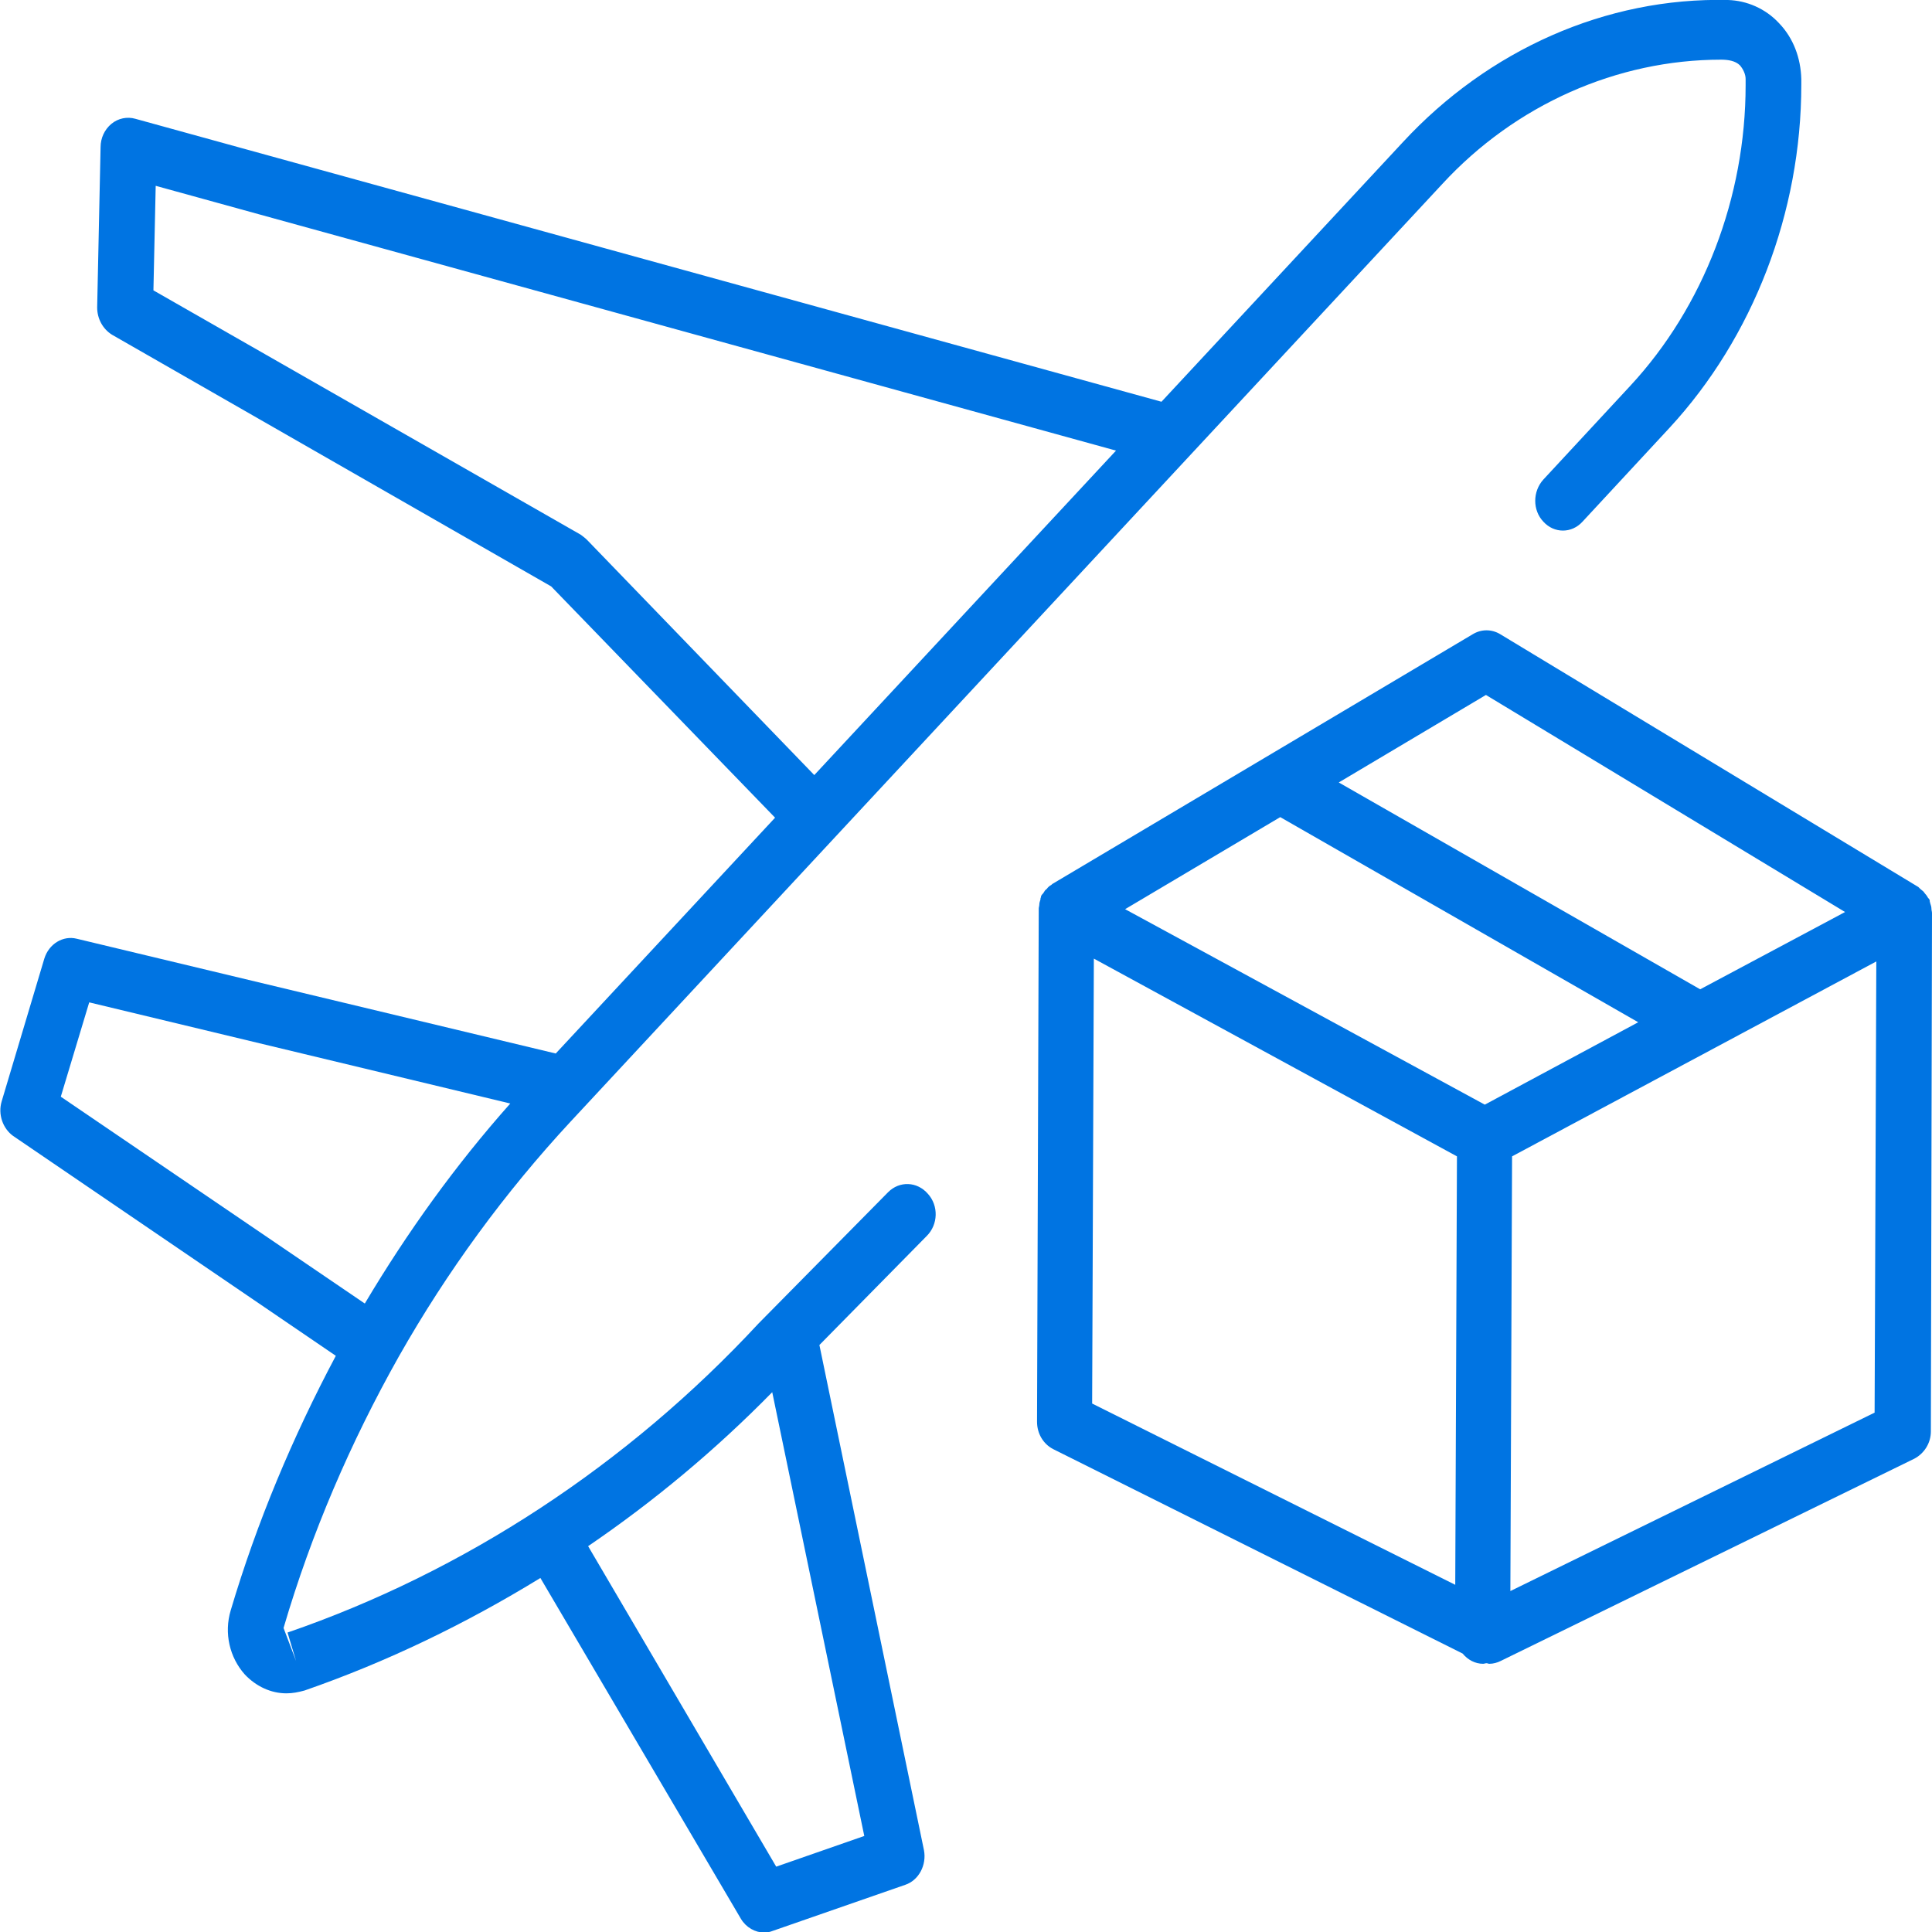 <?xml version="1.0" encoding="utf-8"?>
<!-- Generator: Adobe Illustrator 25.2.3, SVG Export Plug-In . SVG Version: 6.00 Build 0)  -->
<svg version="1.1" id="Layer_1" xmlns="http://www.w3.org/2000/svg" xmlns:xlink="http://www.w3.org/1999/xlink" x="0px" y="0px"
	 viewBox="0 0 34 34" style="enable-background:new 0 0 34 34;" xml:space="preserve">
<style type="text/css">
	.st0{fill:#424242;}
	.st1{fill:#0074E2;}
	.st2{fill:none;stroke:#424242;stroke-linecap:round;stroke-linejoin:round;stroke-miterlimit:10;}
</style>
<g>
	<path class="st1" d="M15.63,20.98l-2.28,2.31c-2.31,2.49-5.18,4.37-8.29,5.44l0.15,0.5l-0.22-0.58c0.49-1.67,1.18-3.27,2.03-4.78
		c0.85-1.5,1.87-2.89,3.02-4.13L25.38,3.24c1.29-1.4,3.08-2.19,4.91-2.19c0.12,0,0.25,0.02,0.33,0.1c0.06,0.07,0.1,0.16,0.1,0.24
		v0.11c0,1.97-0.74,3.9-2.03,5.29l-1.53,1.65c-0.19,0.21-0.19,0.54,0,0.74c0.19,0.21,0.5,0.21,0.69,0l1.53-1.65
		c1.47-1.59,2.32-3.79,2.32-6.04V1.39c-0.01-0.37-0.14-0.72-0.39-0.98c-0.24-0.26-0.57-0.4-0.9-0.41c-2.15-0.05-4.22,0.88-5.72,2.5
		l-4.25,4.57L2.38,2.09c-0.14-0.04-0.3-0.01-0.42,0.09c-0.12,0.1-0.19,0.25-0.19,0.41L1.71,5.41c0,0.2,0.1,0.38,0.26,0.48l7.73,4.43
		l3.94,4.07l-3.86,4.15l-8.43-2.02c-0.24-0.06-0.49,0.09-0.57,0.35l-0.75,2.51c-0.07,0.23,0.02,0.48,0.2,0.61l5.68,3.87
		c-0.76,1.43-1.39,2.93-1.85,4.48c-0.12,0.4-0.02,0.83,0.25,1.13c0.2,0.21,0.46,0.33,0.73,0.33c0.11,0,0.21-0.02,0.32-0.05
		c1.44-0.5,2.83-1.17,4.15-1.98l3.53,6c0.09,0.15,0.25,0.24,0.41,0.24c0.05,0,0.1-0.01,0.15-0.03l2.33-0.81
		c0.24-0.08,0.38-0.35,0.33-0.61l-1.84-8.89l1.89-1.92c0.2-0.2,0.21-0.53,0.02-0.74C16.14,20.79,15.83,20.78,15.63,20.98z
		 M10.33,9.5c-0.03-0.03-0.07-0.06-0.11-0.09L2.7,5.11l0.04-1.84l16.9,4.66l-5.31,5.71L10.33,9.5z M1.57,17.64l7.41,1.78
		c-0.96,1.08-1.81,2.26-2.56,3.52l-5.35-3.64L1.57,17.64z M13.66,32.85l-3.31-5.64c1.16-0.79,2.25-1.7,3.24-2.71l1.62,7.81
		L13.66,32.85z"/>
	<path class="st1" d="M33.99,15.99c0-0.03-0.01-0.06-0.02-0.09c0-0.01-0.01-0.03-0.01-0.04c0-0.01,0-0.01,0-0.02
		c-0.01-0.02-0.02-0.03-0.03-0.04c-0.01-0.02-0.03-0.05-0.05-0.07c-0.01-0.01-0.02-0.03-0.03-0.04c-0.02-0.02-0.04-0.03-0.06-0.05
		c-0.01-0.01-0.02-0.02-0.03-0.03l-7.36-4.45c-0.15-0.09-0.33-0.09-0.48,0l-7.39,4.39c-0.02,0.01-0.02,0.02-0.04,0.03
		c-0.02,0.01-0.03,0.02-0.05,0.04c-0.01,0.01-0.02,0.03-0.04,0.04c-0.02,0.02-0.03,0.05-0.05,0.07c-0.01,0.01-0.02,0.02-0.03,0.04
		c0,0.01,0,0.01,0,0.02c-0.01,0.01-0.01,0.03-0.01,0.04c-0.01,0.03-0.02,0.06-0.02,0.09c0,0.02-0.01,0.05-0.01,0.07
		c0,0.01,0,0.01,0,0.01l-0.03,9.02c0,0.21,0.11,0.39,0.28,0.48l7.21,3.6c0.09,0.11,0.22,0.18,0.36,0.18c0,0,0,0,0,0
		c0.02,0,0.04-0.01,0.06-0.01c0.02,0,0.03,0.01,0.05,0.01c0.07,0,0.14-0.02,0.2-0.05l7.28-3.56c0.17-0.09,0.29-0.27,0.29-0.48
		L34,16.08c0,0,0-0.01,0-0.01C34,16.04,33.99,16.02,33.99,15.99z M26.15,12.23l6.32,3.82l-2.55,1.36l-6.36-3.64L26.15,12.23z
		 M26.13,19.44L19.8,16l2.73-1.62l6.3,3.61L26.13,19.44z M19.25,16.87l6.39,3.48l-0.03,7.54l-6.39-3.19L19.25,16.87z M26.58,28
		l0.03-7.65l6.41-3.43l-0.03,7.94L26.58,28z"/>
</g>
</svg>
